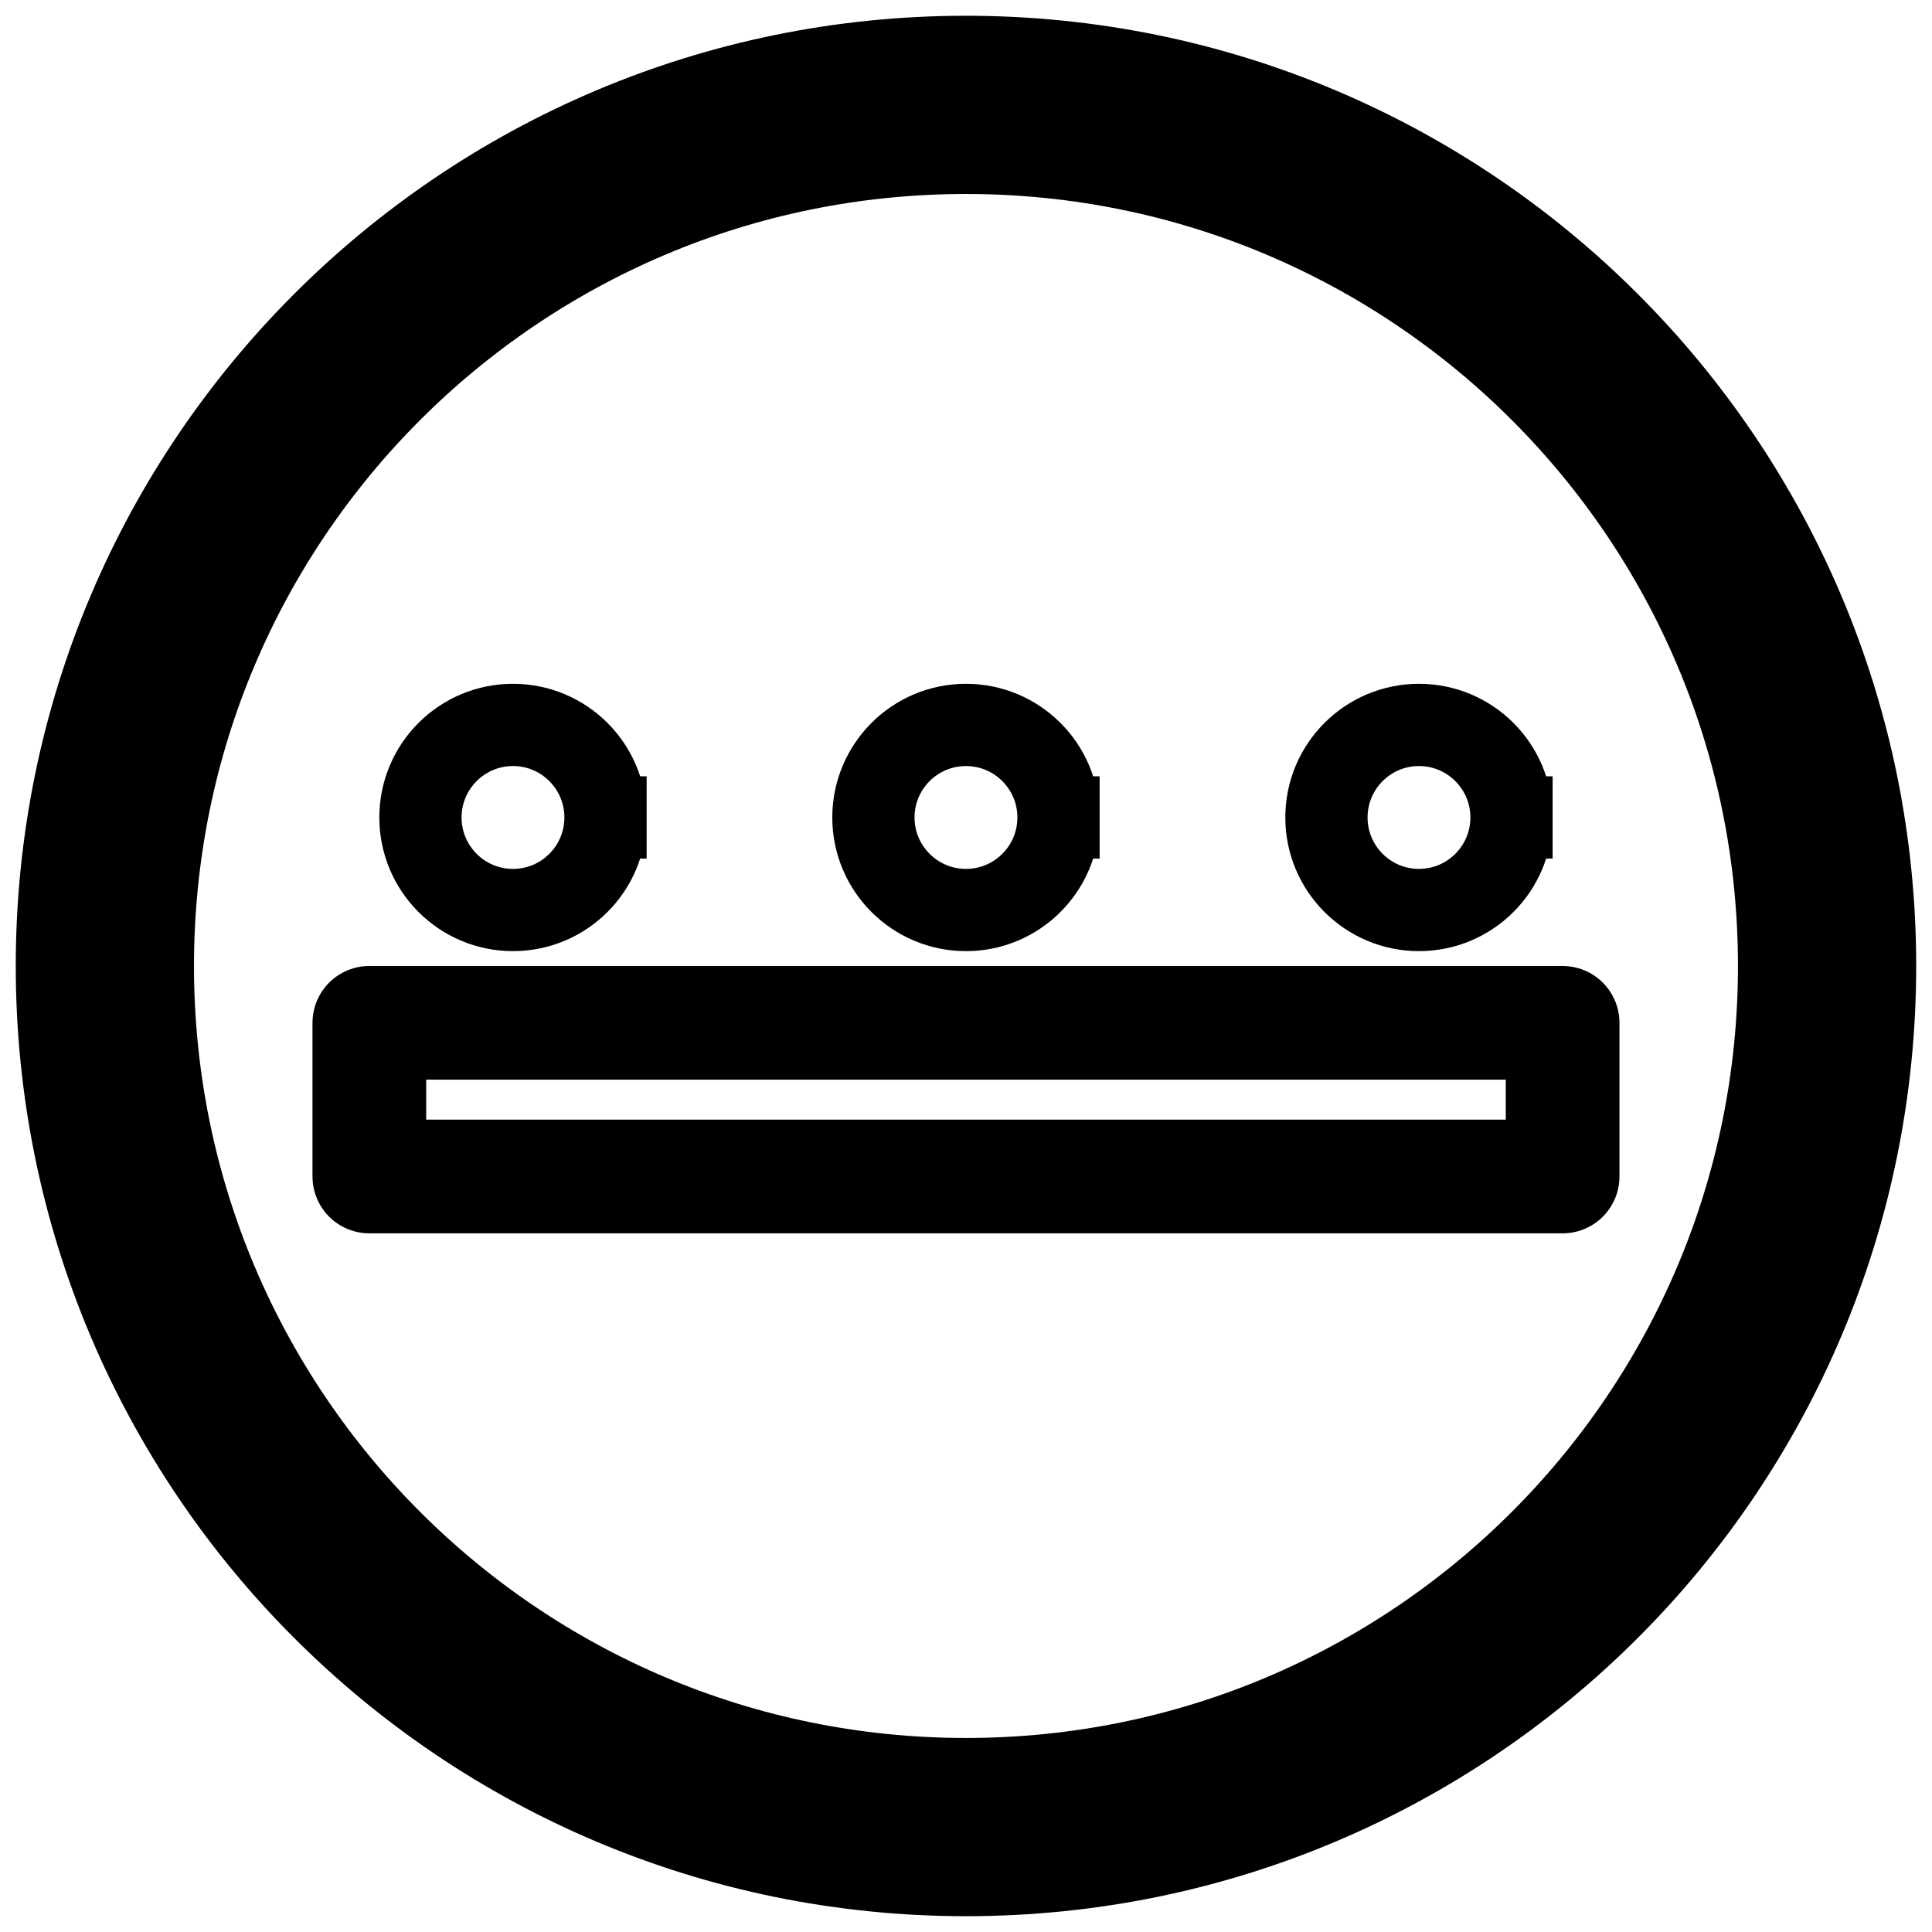 <?xml version="1.0" encoding="UTF-8"?>
<!-- Uploaded to: SVG Find, www.svgrepo.com, Generator: SVG Find Mixer Tools -->
<svg width="800px" height="800px" version="1.1" viewBox="144 144 512 512" xmlns="http://www.w3.org/2000/svg">
 <defs>
  <clipPath id="d">
   <path d="m148.09 148.09h503.81v503.81h-503.81z"/>
  </clipPath>
  <clipPath id="c">
   <path d="m148.09 148.09h501.91v503.81h-501.91z"/>
  </clipPath>
  <clipPath id="b">
   <path d="m148.09 148.09h503.81v503.81h-503.81z"/>
  </clipPath>
  <clipPath id="a">
   <path d="m150 148.09h501.9v503.81h-501.9z"/>
  </clipPath>
 </defs>
 <g clip-path="url(#d)">
  <path transform="matrix(-7.872 0 0 -7.872 148.09 148.09)" d="m-3.011-32c0 16.011-12.979 28.989-28.989 28.989-16.01 0-28.989-12.979-28.989-28.989 0-16.01 12.979-28.989 28.989-28.989 16.011 0 28.989 12.979 28.989 28.989" fill="none" stroke="#000000" stroke-width="6"/>
 </g>
 <path transform="matrix(7.872 0 0 7.872 148.09 108.73)" d="m11.914 38.914h40.172v5.173h-40.172zm0 0" fill="none" stroke="#000000" stroke-linecap="square" stroke-linejoin="round" stroke-width="3.827"/>
 <g clip-path="url(#c)">
  <path transform="matrix(7.872 0 0 7.872 148.09 108.73)" d="m19.865 32c0 1.721-1.394 3.116-3.115 3.116-1.72 0-3.115-1.395-3.115-3.116 0-1.72 1.395-3.115 3.115-3.115 1.721 0 3.115 1.395 3.115 3.115" fill="none" stroke="#000000" stroke-linecap="square" stroke-miterlimit="11.2" stroke-width="2.769"/>
 </g>
 <g clip-path="url(#b)">
  <path transform="matrix(7.872 0 0 7.872 148.09 108.73)" d="m35.115 32c0 1.721-1.395 3.116-3.115 3.116-1.721 0-3.116-1.395-3.116-3.116 0-1.72 1.395-3.115 3.116-3.115 1.72 0 3.115 1.395 3.115 3.115" fill="none" stroke="#000000" stroke-linecap="square" stroke-miterlimit="11.2" stroke-width="2.769"/>
 </g>
 <g clip-path="url(#a)">
  <path transform="matrix(7.872 0 0 7.872 148.09 108.73)" d="m50.365 32c0 1.721-1.395 3.116-3.115 3.116s-3.115-1.395-3.115-3.116c0-1.72 1.395-3.115 3.115-3.115s3.115 1.395 3.115 3.115" fill="none" stroke="#000000" stroke-linecap="square" stroke-miterlimit="11.2" stroke-width="2.769"/>
 </g>
</svg>